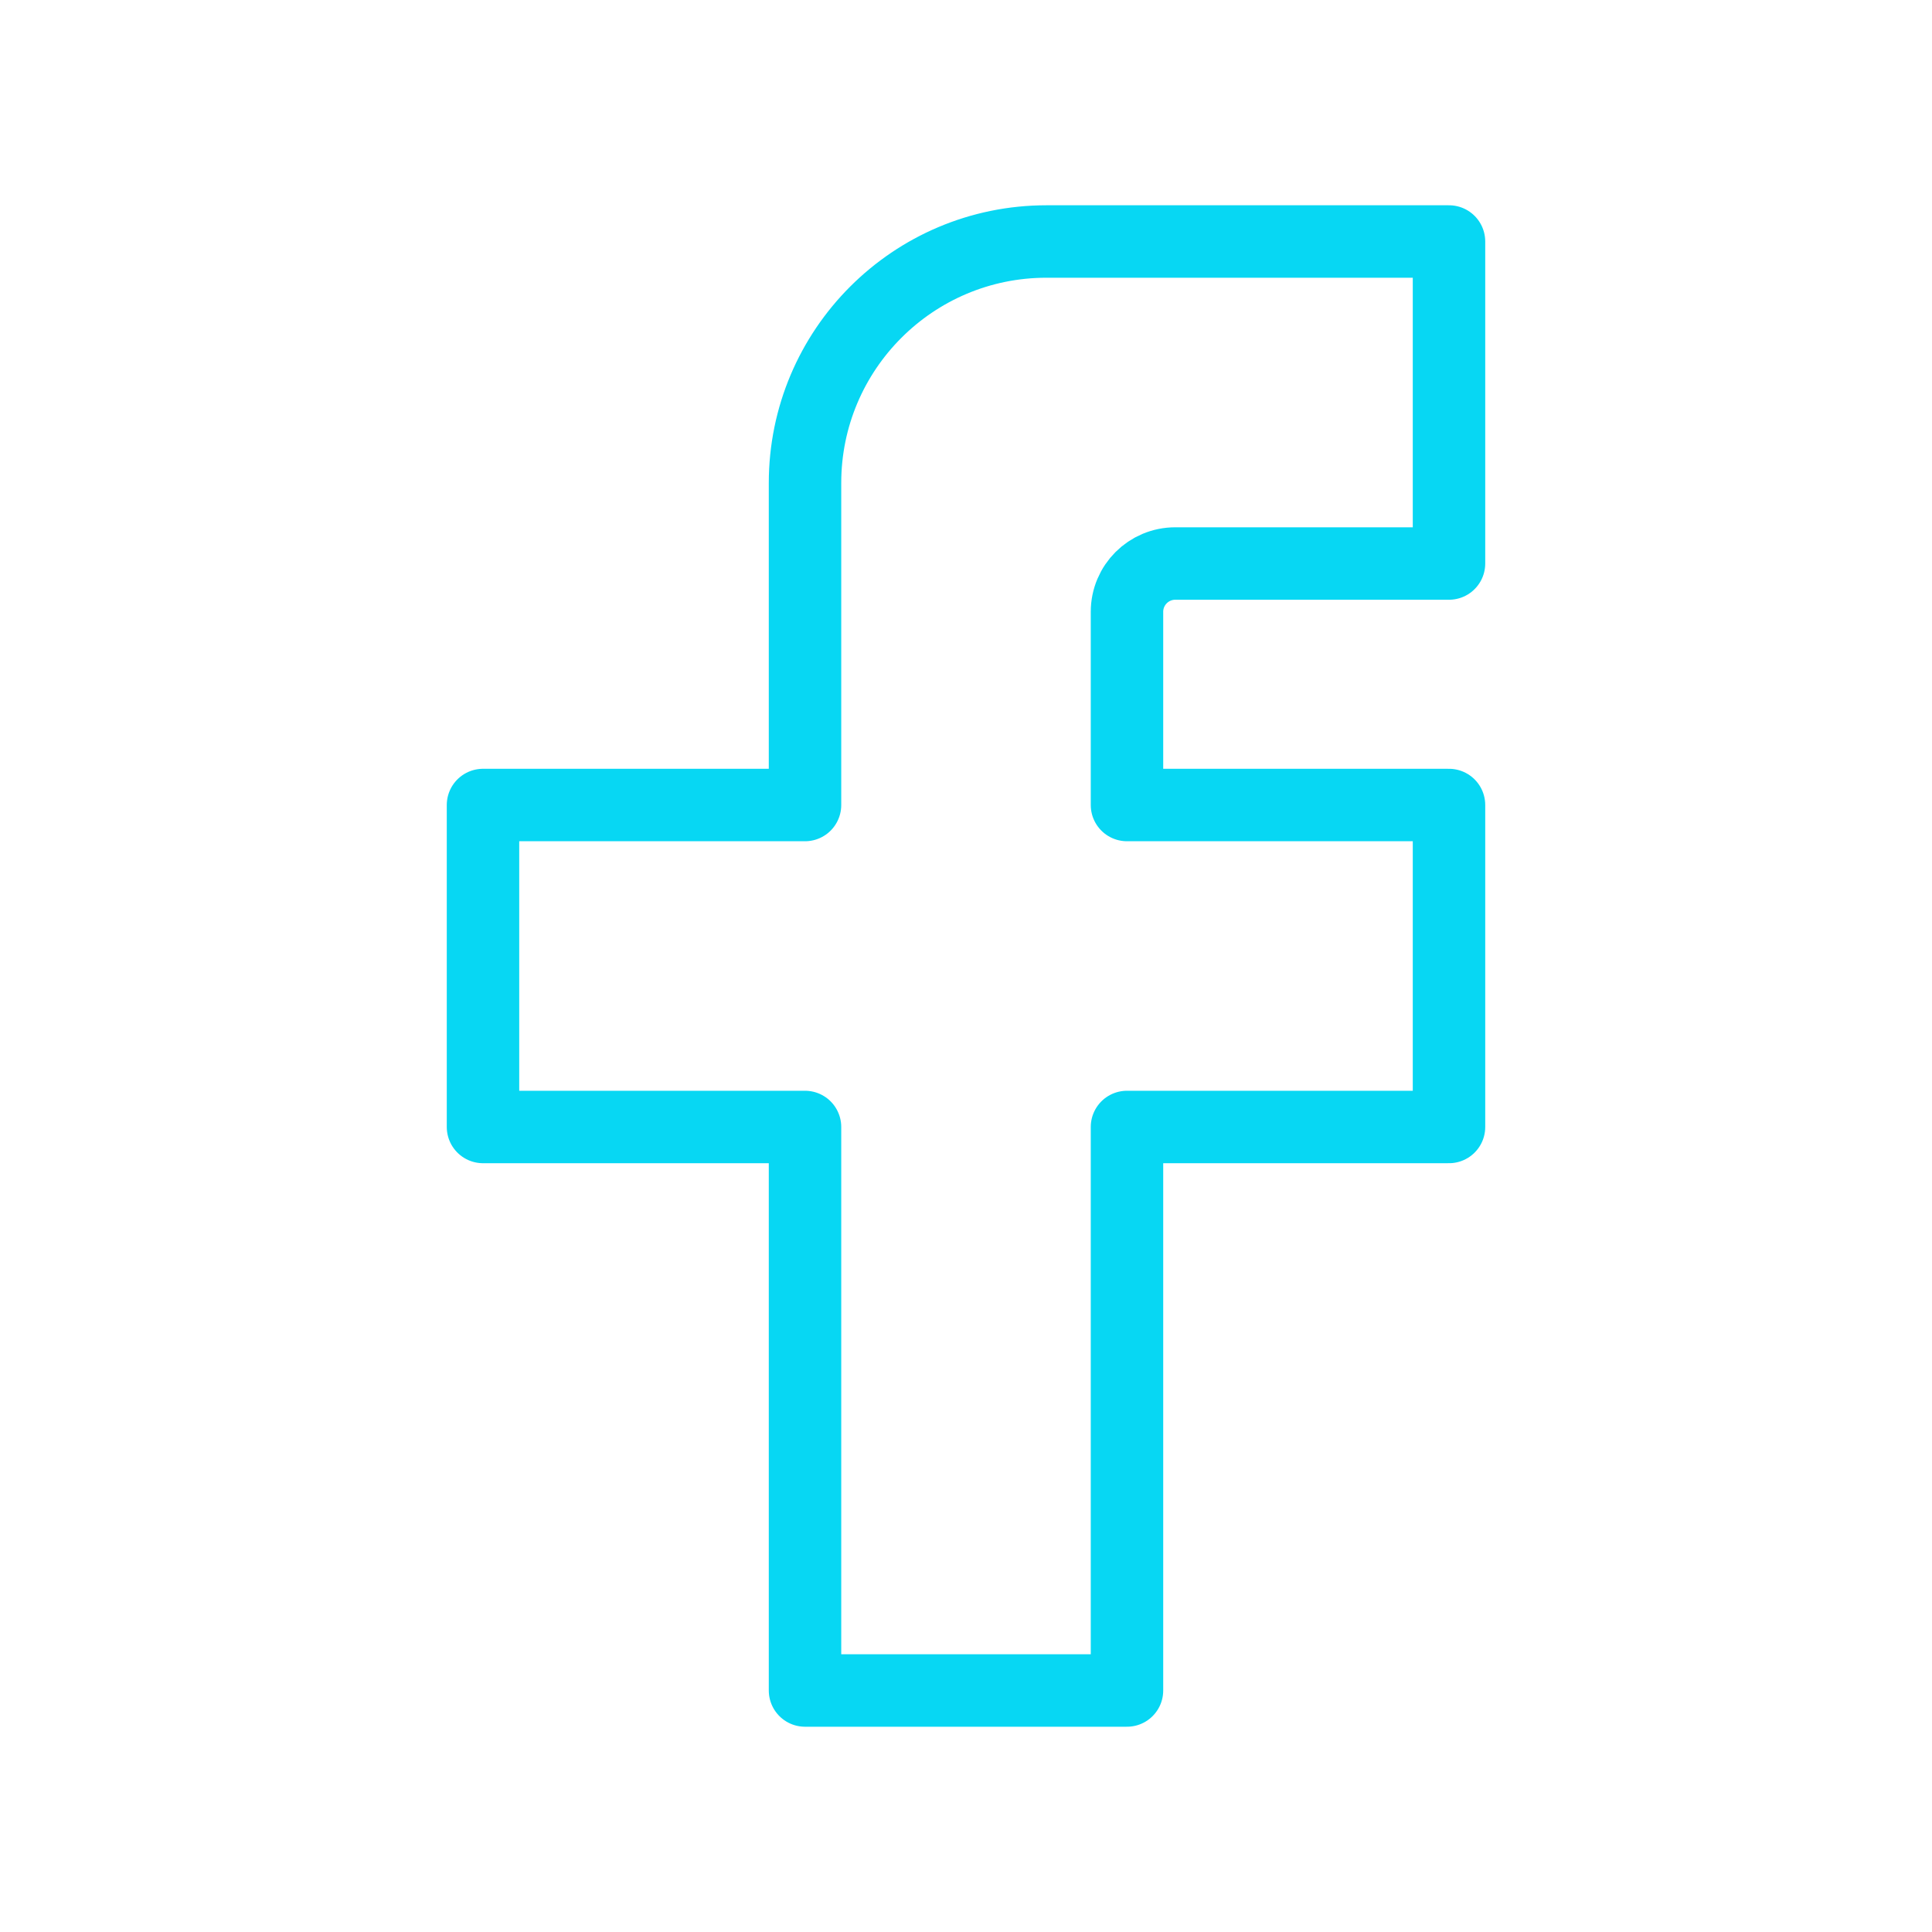 <svg width="40" height="40" viewBox="0 0 40 40" fill="none" xmlns="http://www.w3.org/2000/svg">
<g id="icon/social/outline/facebook">
<path id="Vector 2998" d="M30 5H21.667C18.905 5 16.667 7.239 16.667 10V16.667H10V23.333H16.667V35H23.333V23.333H30V16.667H23.333V12.667C23.333 12.114 23.781 11.667 24.333 11.667H30V5Z" stroke="#07D7F3" stroke-width="1.5" stroke-linecap="round" stroke-linejoin="round"/>
</g>
</svg>
